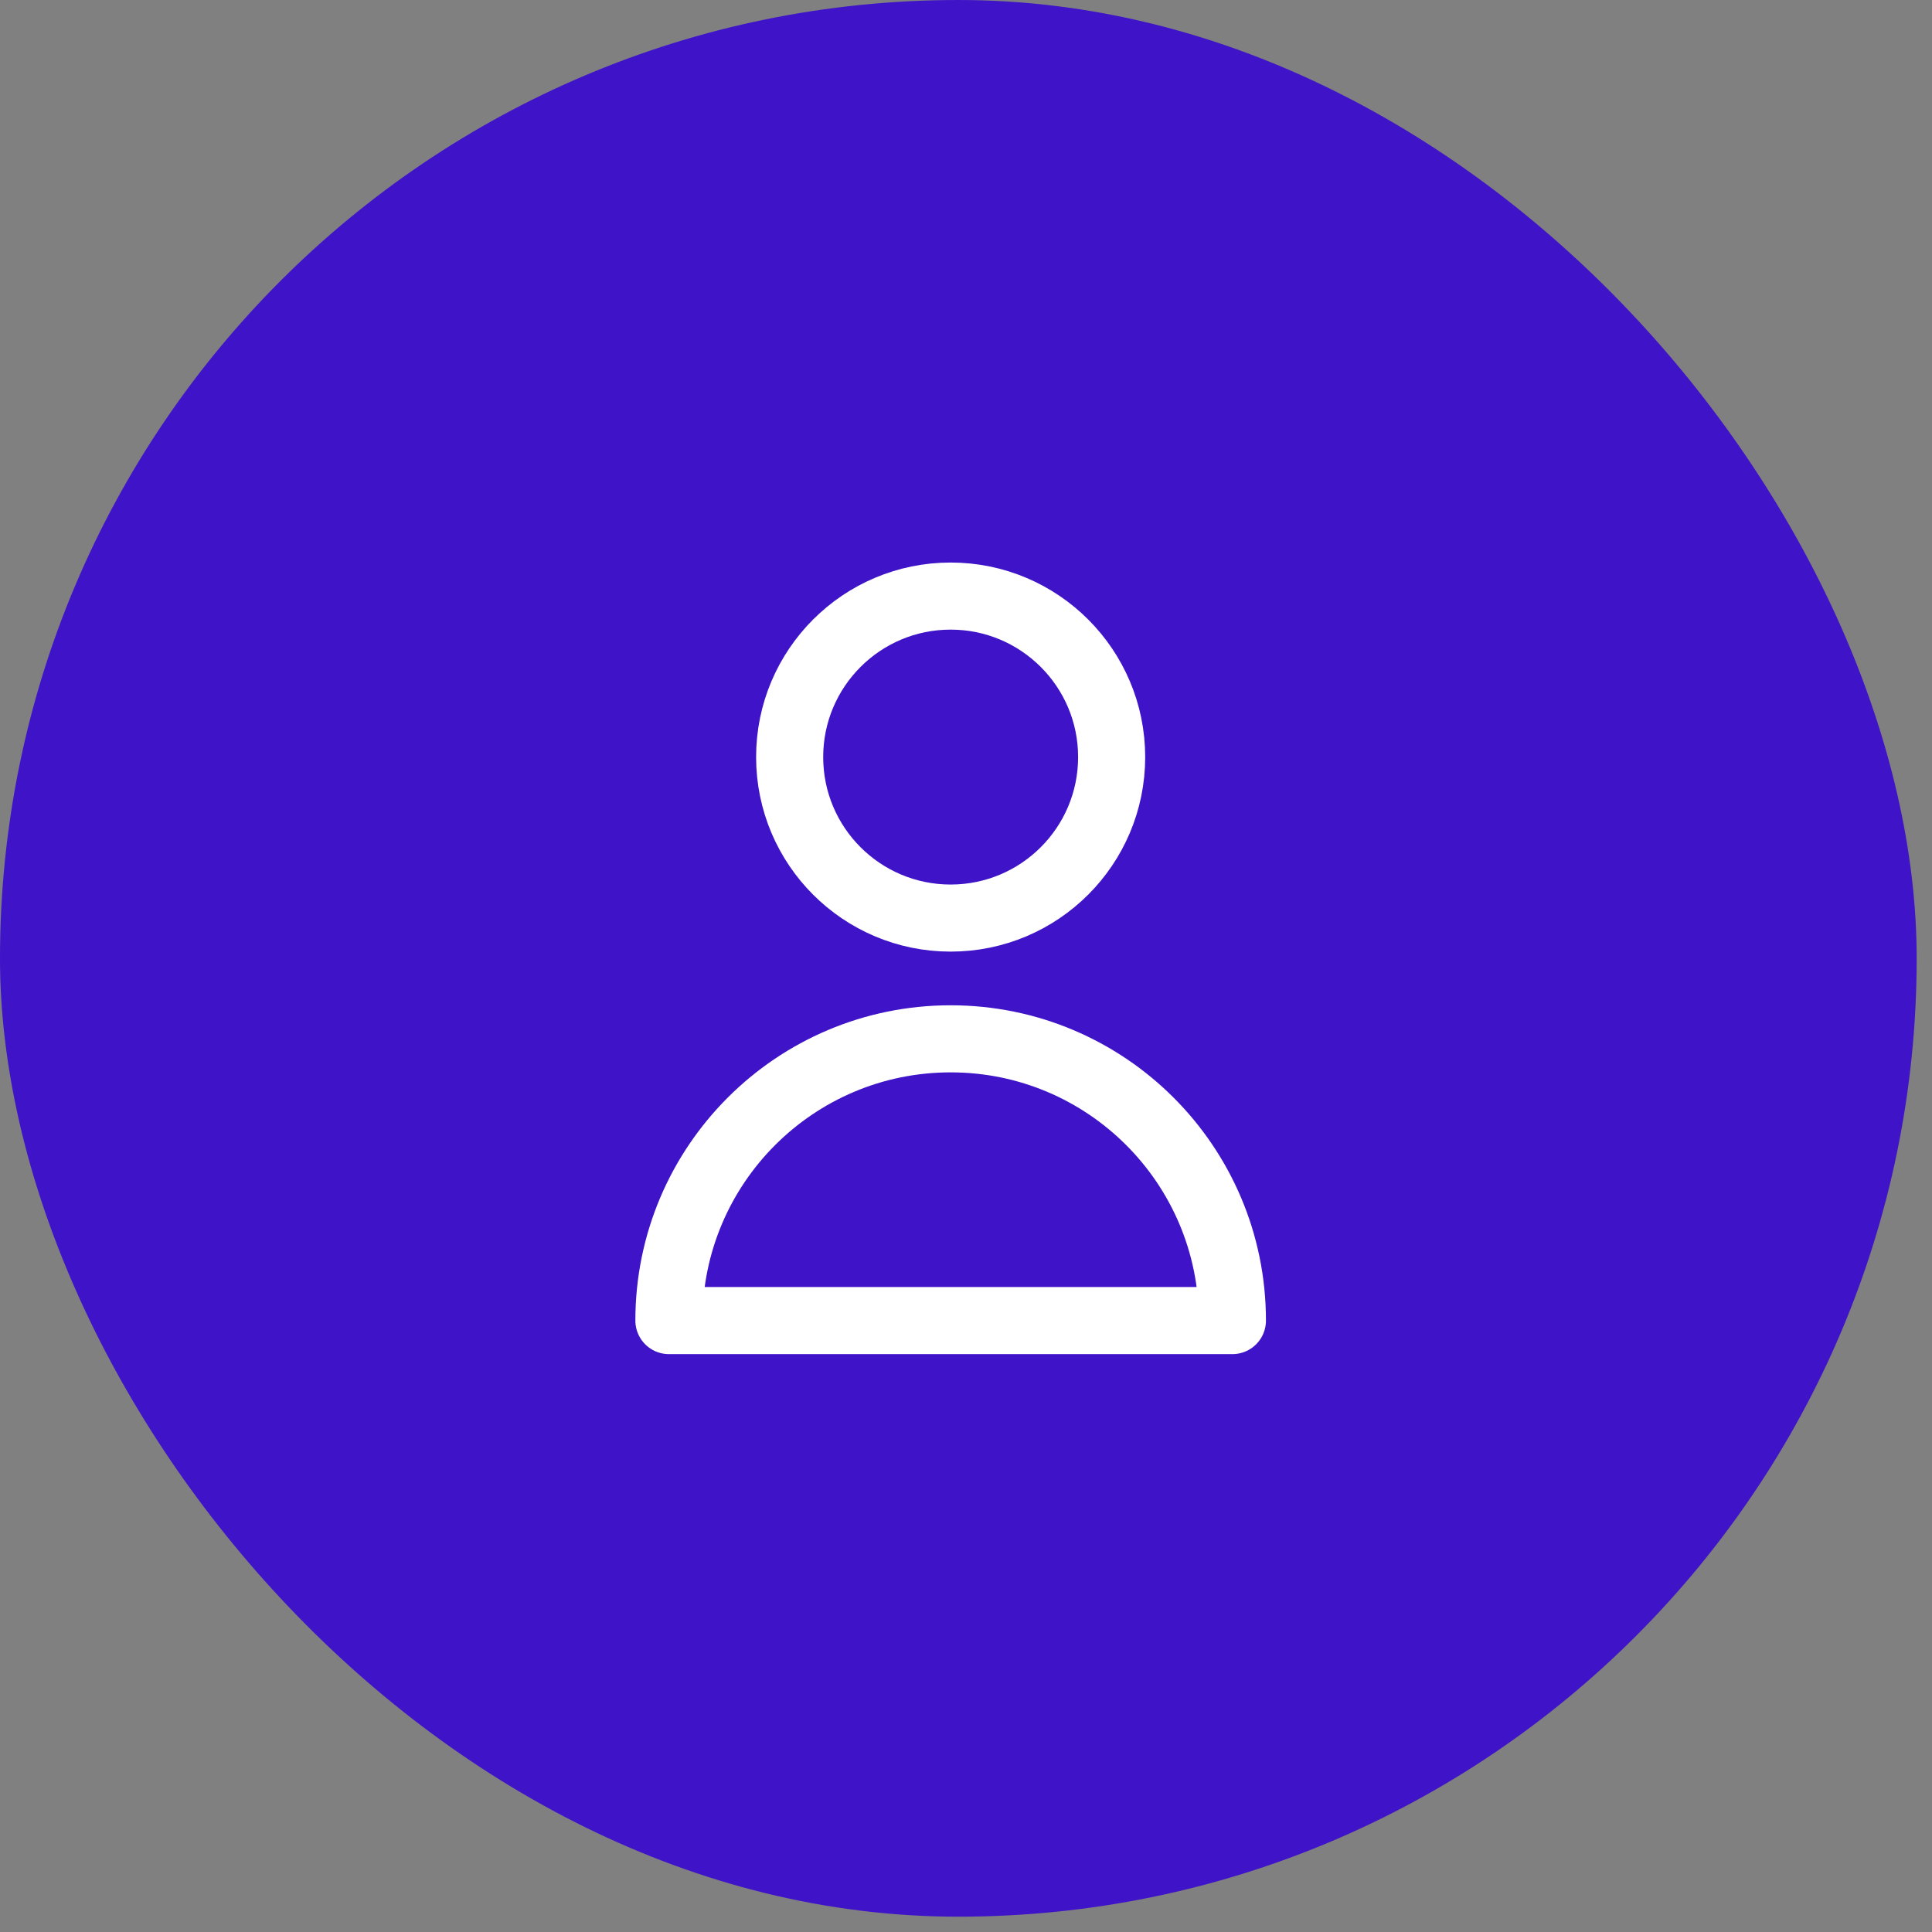 <?xml version="1.0" encoding="UTF-8"?> <svg xmlns="http://www.w3.org/2000/svg" width="72" height="72" viewBox="0 0 72 72" fill="none"><rect x="0" y="0" width="72" height="72" fill="#808080" stroke="none"/> <rect width="71.429" height="71.429" rx="35.714" fill="#3F13C8"></rect> <path d="M41.428 28.214C41.428 31.528 38.741 34.214 35.428 34.214C32.114 34.214 29.428 31.528 29.428 28.214C29.428 24.901 32.114 22.214 35.428 22.214C38.741 22.214 41.428 24.901 41.428 28.214Z" stroke="white" stroke-width="2.5" stroke-linecap="round" stroke-linejoin="round"></path> <path d="M35.428 38.714C29.629 38.714 24.928 43.415 24.928 49.214H45.928C45.928 43.415 41.227 38.714 35.428 38.714Z" stroke="white" stroke-width="2.5" stroke-linecap="round" stroke-linejoin="round"></path> </svg> 